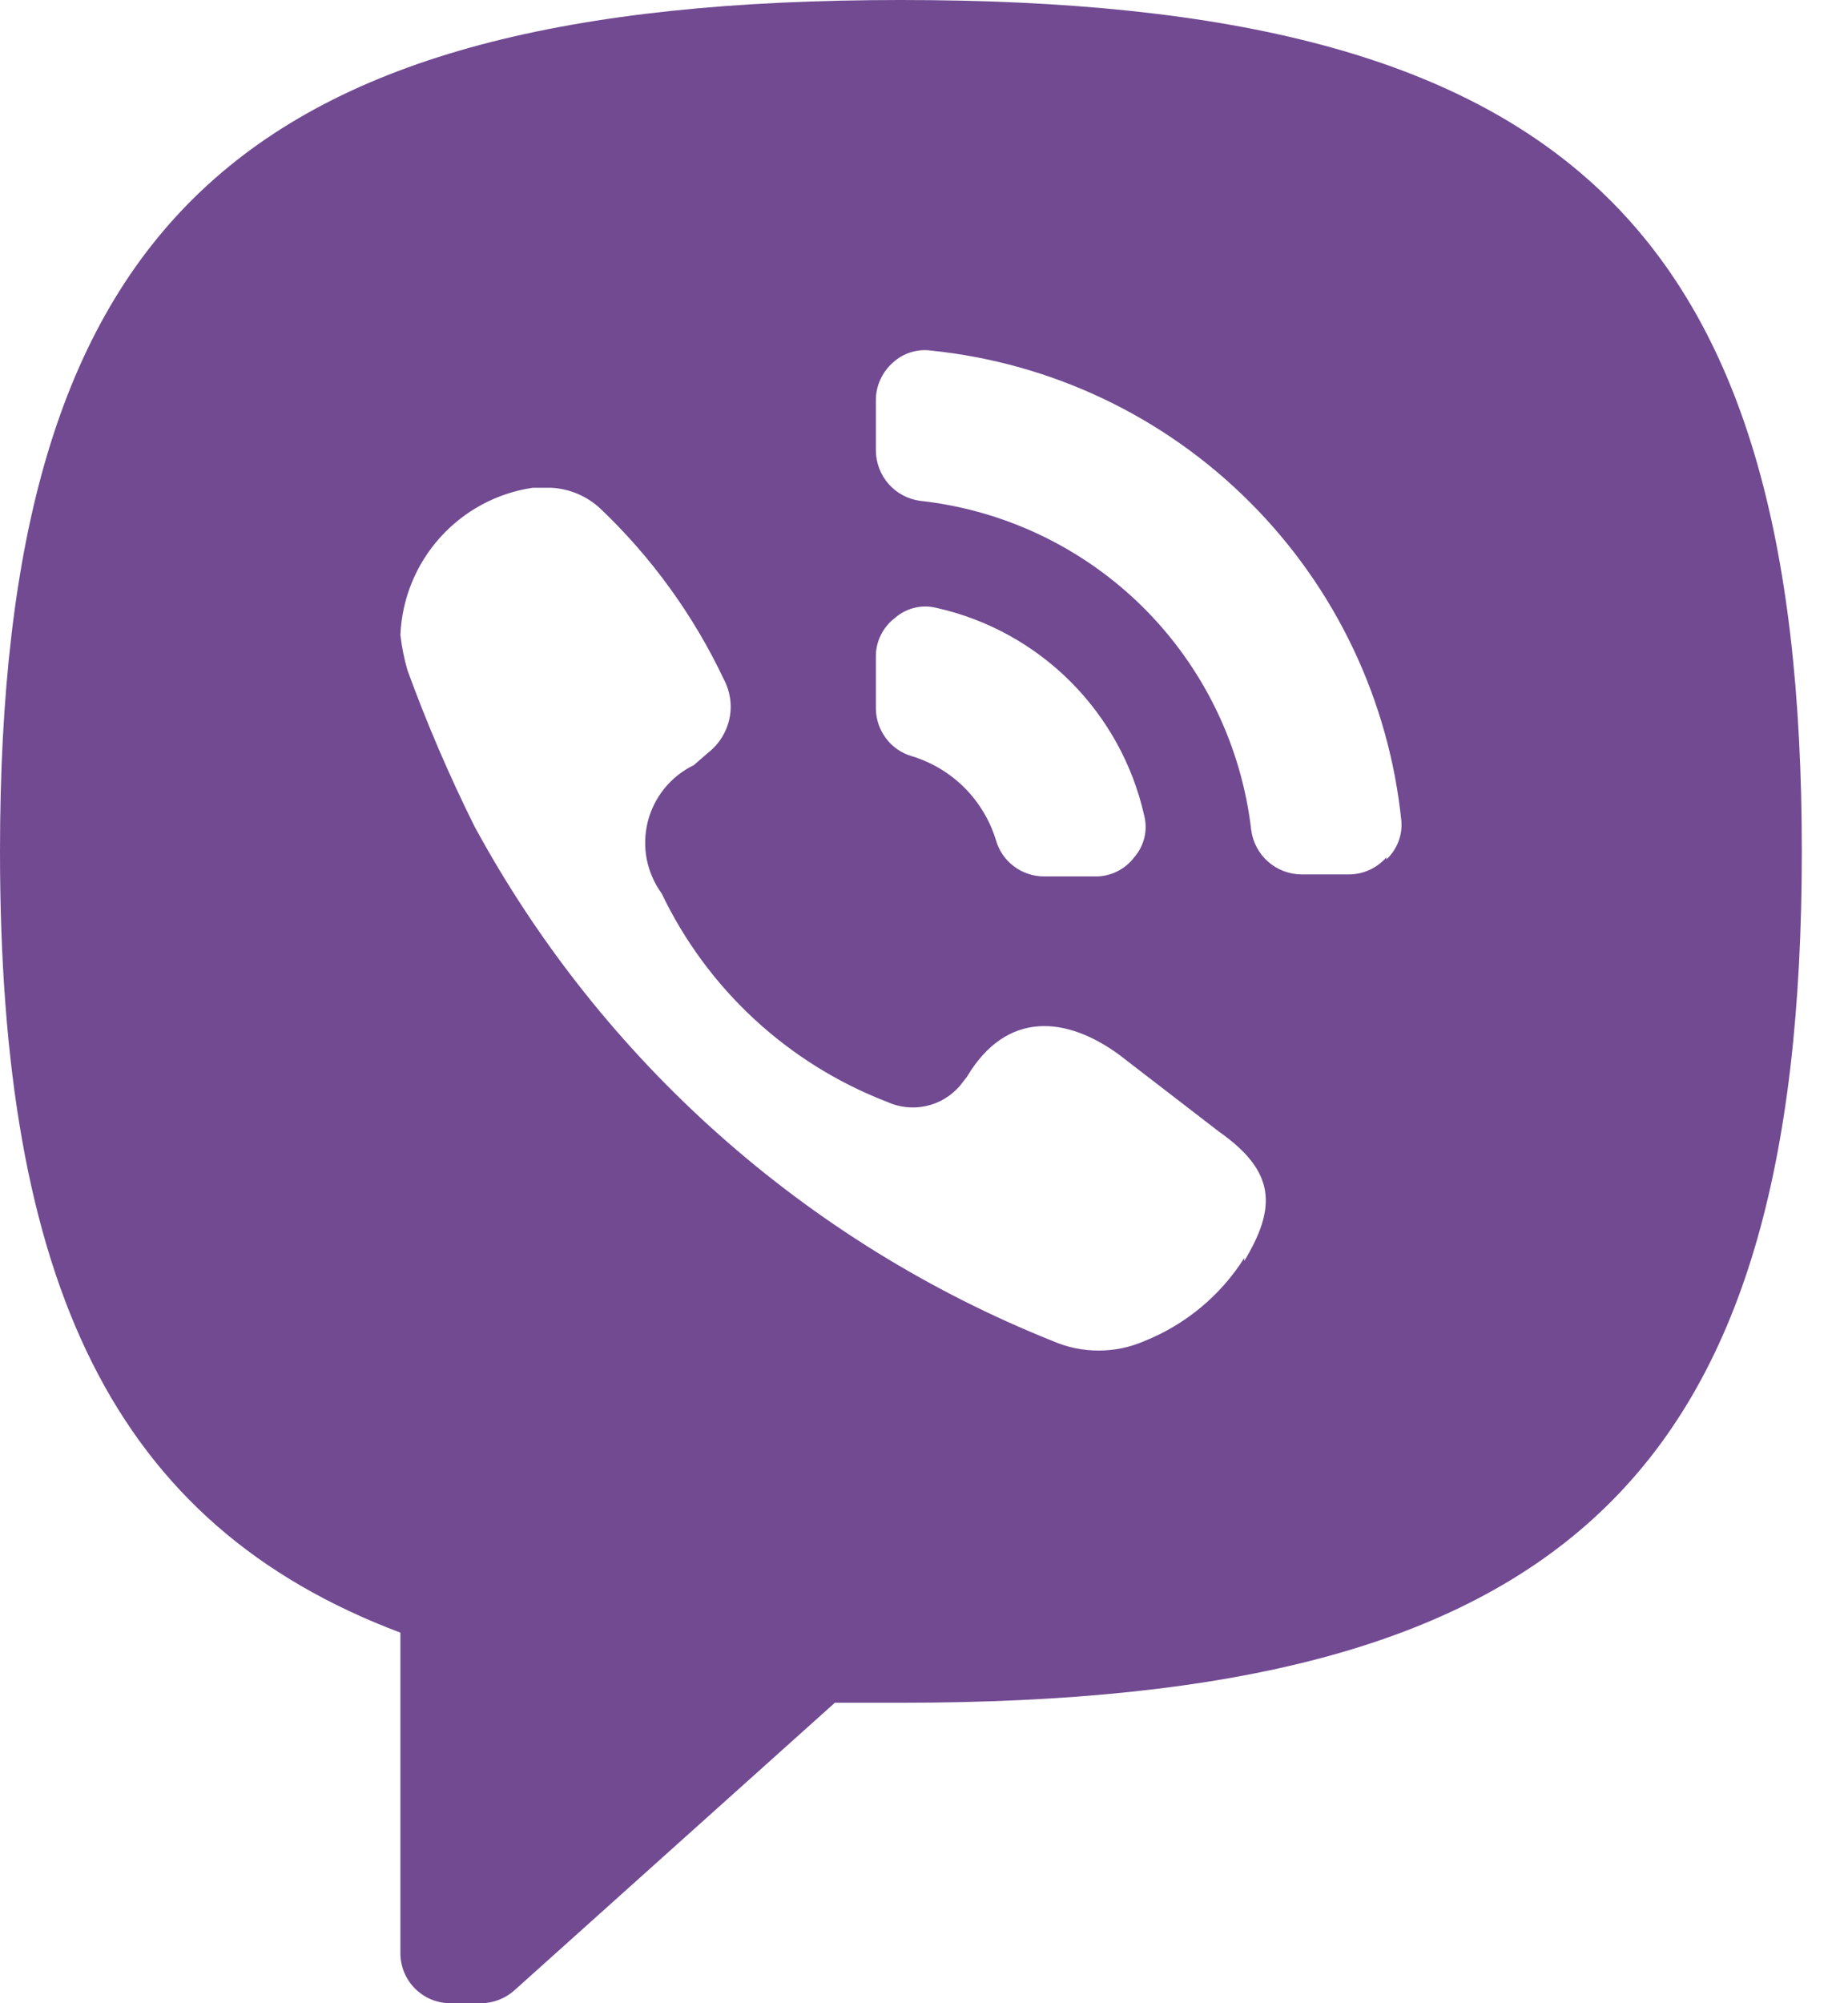 <svg width="24" height="26" viewBox="0 0 24 26" fill="none" xmlns="http://www.w3.org/2000/svg">
<path d="M11.7 0C3.081 0 0 2.912 0 11.05C0 16.653 1.469 19.786 5.2 21.19V25.35C5.2 25.435 5.217 25.52 5.249 25.599C5.282 25.678 5.33 25.749 5.39 25.81C5.451 25.87 5.522 25.918 5.601 25.951C5.68 25.983 5.765 26 5.85 26H6.253C6.412 25.997 6.564 25.937 6.682 25.831L10.842 22.1H11.7C20.319 22.1 23.4 19.188 23.4 11.05C23.4 2.912 20.319 0 11.7 0ZM11.375 8.528C11.373 8.43 11.395 8.333 11.438 8.245C11.481 8.157 11.544 8.08 11.622 8.021C11.695 7.956 11.784 7.911 11.879 7.888C11.974 7.865 12.073 7.866 12.168 7.891C12.825 8.039 13.427 8.371 13.903 8.847C14.379 9.323 14.711 9.925 14.859 10.582C14.884 10.677 14.885 10.776 14.862 10.871C14.839 10.966 14.794 11.055 14.729 11.128C14.67 11.206 14.593 11.269 14.505 11.312C14.417 11.355 14.32 11.377 14.222 11.375H13.559C13.418 11.375 13.281 11.329 13.169 11.245C13.056 11.161 12.974 11.042 12.935 10.907C12.857 10.649 12.716 10.415 12.526 10.224C12.335 10.034 12.101 9.893 11.843 9.815C11.708 9.776 11.589 9.694 11.505 9.581C11.421 9.468 11.375 9.332 11.375 9.191V8.528ZM16.159 16.328C15.85 16.816 15.395 17.193 14.859 17.407C14.672 17.488 14.471 17.529 14.268 17.529C14.064 17.529 13.863 17.488 13.676 17.407C10.468 16.125 7.81 13.761 6.162 10.725C5.834 10.066 5.543 9.389 5.291 8.697C5.248 8.548 5.218 8.396 5.2 8.242C5.219 7.774 5.401 7.326 5.714 6.978C6.027 6.629 6.452 6.4 6.916 6.331H7.163C7.401 6.344 7.626 6.441 7.8 6.604C8.464 7.236 9.006 7.985 9.399 8.814C9.483 8.97 9.51 9.15 9.474 9.324C9.438 9.497 9.343 9.653 9.204 9.763L9.009 9.932C8.862 10.003 8.732 10.106 8.629 10.233C8.526 10.36 8.452 10.508 8.412 10.667C8.373 10.825 8.368 10.991 8.399 11.152C8.431 11.312 8.497 11.464 8.593 11.596C9.187 12.838 10.234 13.805 11.518 14.3C11.677 14.373 11.856 14.393 12.027 14.355C12.199 14.318 12.353 14.225 12.467 14.092L12.558 13.975C13.078 13.104 13.858 13.195 14.534 13.689L15.834 14.69C16.575 15.21 16.575 15.678 16.159 16.367V16.328ZM18.005 11.128C17.943 11.198 17.867 11.254 17.782 11.292C17.697 11.331 17.604 11.35 17.511 11.349H16.9C16.741 11.347 16.588 11.289 16.469 11.184C16.349 11.079 16.272 10.934 16.25 10.777C16.124 9.682 15.629 8.662 14.848 7.885C14.066 7.108 13.043 6.62 11.947 6.5C11.79 6.478 11.645 6.401 11.54 6.281C11.435 6.162 11.377 6.009 11.375 5.85V5.2C11.374 5.107 11.393 5.014 11.432 4.929C11.47 4.844 11.526 4.768 11.596 4.706C11.662 4.645 11.74 4.6 11.826 4.573C11.911 4.546 12.001 4.538 12.09 4.55C13.656 4.71 15.119 5.404 16.232 6.518C17.346 7.631 18.041 9.094 18.2 10.66C18.207 10.752 18.193 10.844 18.159 10.929C18.125 11.015 18.073 11.092 18.005 11.154V11.128Z" fill="#714A92"/>
</svg>
